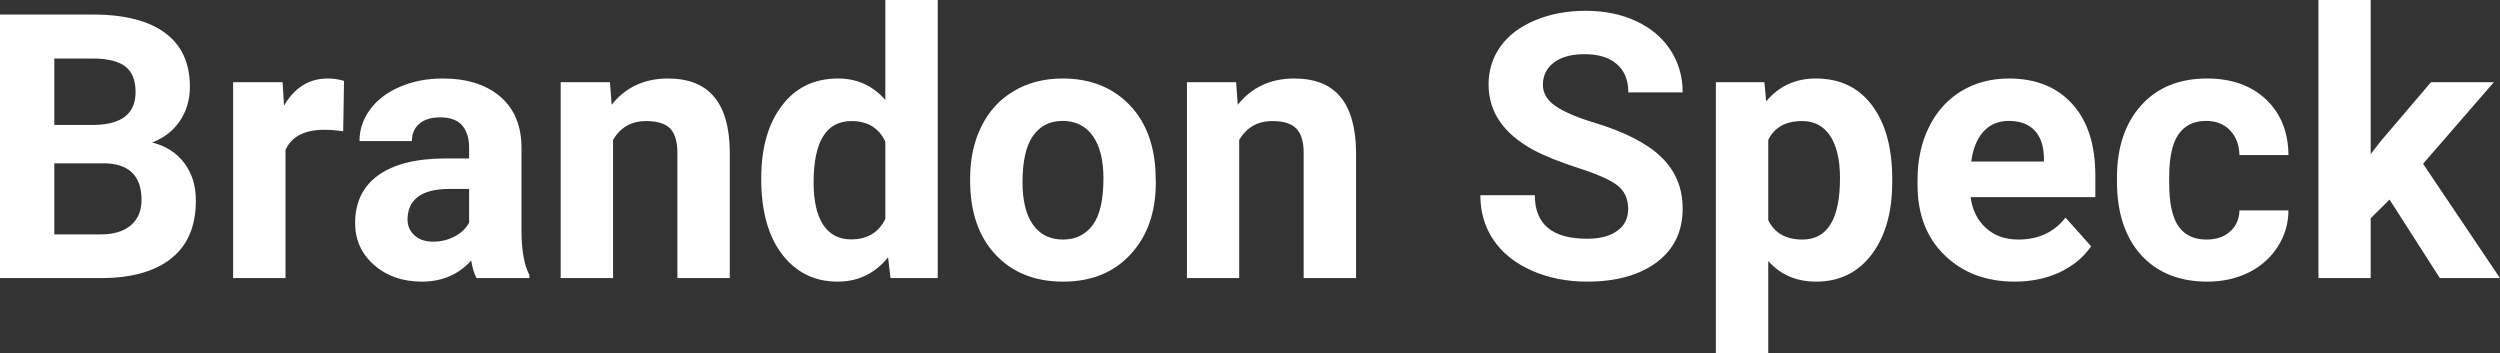 <?xml version="1.0" encoding="UTF-8" standalone="yes"?>
<svg xmlns="http://www.w3.org/2000/svg" width="100%" height="100%" viewBox="0 0 155.082 21.922" fill="#FFFFFF">
  <rect x="0" y="0" width="155.082" height="21.922" fill="#333333" stroke="none"/>
  <path d="M6.36 17.25L0 17.25L0 0.90L5.73 0.90Q8.70 0.90 10.24 2.04Q11.78 3.18 11.78 5.38L11.78 5.38Q11.78 6.58 11.16 7.50Q10.55 8.41 9.44 8.84L9.44 8.84Q10.70 9.15 11.43 10.11Q12.15 11.06 12.15 12.44L12.15 12.44Q12.15 14.80 10.65 16.01Q9.14 17.23 6.36 17.25L6.36 17.25ZM6.46 10.13L3.37 10.13L3.37 14.54L6.26 14.54Q7.45 14.54 8.11 13.98Q8.78 13.41 8.78 12.41L8.78 12.41Q8.78 10.16 6.46 10.13L6.46 10.13ZM3.37 3.63L3.37 7.75L5.86 7.75Q8.41 7.70 8.41 5.72L8.41 5.72Q8.41 4.60 7.77 4.12Q7.12 3.63 5.73 3.63L5.73 3.63L3.37 3.63ZM21.34 5.02L21.29 8.14Q20.63 8.05 20.13 8.05L20.13 8.05Q18.28 8.05 17.71 9.30L17.71 9.30L17.71 17.25L14.46 17.25L14.46 5.10L17.53 5.10L17.62 6.55Q18.60 4.87 20.33 4.87L20.33 4.87Q20.87 4.87 21.34 5.02L21.34 5.02ZM32.84 17.25L29.56 17.25Q29.33 16.81 29.23 16.16L29.23 16.16Q28.05 17.47 26.17 17.47L26.17 17.47Q24.38 17.47 23.21 16.44Q22.03 15.41 22.03 13.84L22.03 13.84Q22.03 11.90 23.47 10.87Q24.90 9.84 27.60 9.83L27.60 9.83L29.10 9.83L29.10 9.13Q29.10 8.29 28.67 7.78Q28.23 7.28 27.30 7.28L27.30 7.28Q26.48 7.28 26.02 7.67Q25.55 8.06 25.55 8.75L25.55 8.75L22.30 8.75Q22.30 7.69 22.96 6.79Q23.61 5.90 24.80 5.39Q25.99 4.87 27.47 4.87L27.47 4.87Q29.72 4.87 31.04 6.00Q32.35 7.13 32.35 9.18L32.35 9.18L32.35 14.44Q32.37 16.17 32.84 17.06L32.84 17.06L32.84 17.25ZM26.87 14.99L26.87 14.99Q27.59 14.99 28.20 14.67Q28.81 14.35 29.10 13.81L29.10 13.81L29.10 11.72L27.89 11.72Q25.45 11.72 25.29 13.41L25.29 13.41L25.28 13.60Q25.28 14.21 25.71 14.60Q26.13 14.99 26.87 14.99ZM34.78 5.10L37.84 5.10L37.94 6.50Q39.24 4.87 41.43 4.87L41.43 4.87Q43.36 4.87 44.30 6.01Q45.25 7.14 45.27 9.40L45.27 9.40L45.27 17.25L42.02 17.25L42.02 9.48Q42.02 8.45 41.58 7.98Q41.13 7.51 40.08 7.51L40.08 7.51Q38.71 7.51 38.03 8.68L38.03 8.68L38.03 17.25L34.78 17.25L34.78 5.10ZM47.22 11.08L47.22 11.08Q47.22 8.24 48.50 6.56Q49.77 4.87 51.99 4.87L51.99 4.87Q53.76 4.87 54.92 6.20L54.92 6.20L54.92 0L58.17 0L58.17 17.25L55.24 17.25L55.09 15.96Q53.87 17.47 51.96 17.47L51.96 17.47Q49.82 17.47 48.52 15.78Q47.22 14.09 47.22 11.08ZM50.47 11.32L50.47 11.32Q50.47 13.03 51.06 13.94Q51.66 14.85 52.79 14.85L52.79 14.85Q54.30 14.85 54.92 13.58L54.92 13.58L54.92 8.78Q54.31 7.51 52.82 7.51L52.82 7.51Q50.47 7.51 50.47 11.32ZM60.18 11.21L60.18 11.06Q60.18 9.25 60.88 7.84Q61.58 6.42 62.89 5.65Q64.19 4.87 65.92 4.87L65.92 4.87Q68.38 4.87 69.94 6.38Q71.49 7.88 71.67 10.47L71.67 10.47L71.70 11.30Q71.70 14.09 70.13 15.78Q68.57 17.47 65.95 17.47Q63.32 17.47 61.75 15.79Q60.18 14.11 60.18 11.21L60.18 11.21ZM63.43 11.30L63.43 11.30Q63.43 13.03 64.08 13.94Q64.73 14.86 65.95 14.86L65.95 14.86Q67.12 14.86 67.79 13.95Q68.45 13.05 68.45 11.06L68.45 11.06Q68.45 9.37 67.79 8.43Q67.12 7.50 65.92 7.50L65.92 7.50Q64.73 7.50 64.08 8.43Q63.43 9.35 63.43 11.30ZM73.63 5.10L76.68 5.10L76.78 6.50Q78.09 4.87 80.28 4.87L80.28 4.87Q82.21 4.87 83.15 6.01Q84.09 7.14 84.12 9.40L84.12 9.40L84.12 17.25L80.87 17.25L80.87 9.48Q80.87 8.45 80.42 7.98Q79.97 7.51 78.93 7.51L78.93 7.51Q77.56 7.51 76.87 8.68L76.87 8.68L76.87 17.25L73.63 17.25L73.63 5.10ZM101.00 12.96L101.00 12.96Q101.00 12.01 100.32 11.49Q99.65 10.98 97.90 10.42Q96.14 9.85 95.12 9.30L95.12 9.30Q92.34 7.79 92.34 5.24L92.34 5.24Q92.34 3.92 93.08 2.88Q93.83 1.84 95.23 1.26Q96.63 0.67 98.37 0.67L98.37 0.67Q100.12 0.67 101.49 1.31Q102.86 1.94 103.62 3.10Q104.38 4.26 104.38 5.73L104.38 5.73L101.01 5.73Q101.01 4.60 100.30 3.98Q99.59 3.36 98.31 3.36L98.31 3.36Q97.08 3.36 96.39 3.88Q95.71 4.40 95.71 5.26L95.71 5.26Q95.71 6.05 96.51 6.59Q97.31 7.13 98.87 7.60L98.87 7.60Q101.75 8.47 103.06 9.75Q104.38 11.03 104.38 12.94L104.38 12.94Q104.38 15.06 102.77 16.27Q101.16 17.47 98.45 17.47L98.45 17.47Q96.56 17.47 95.01 16.78Q93.46 16.09 92.65 14.89Q91.83 13.69 91.83 12.11L91.83 12.11L95.21 12.11Q95.21 14.81 98.45 14.81L98.45 14.81Q99.65 14.81 100.32 14.32Q101.00 13.84 101.00 12.96ZM117.38 11.12L117.38 11.29Q117.38 14.09 116.11 15.78Q114.83 17.47 112.66 17.47L112.66 17.47Q110.82 17.47 109.69 16.19L109.69 16.19L109.69 21.92L106.44 21.92L106.44 5.10L109.45 5.10L109.56 6.29Q110.74 4.87 112.64 4.87L112.64 4.87Q114.89 4.87 116.13 6.54Q117.38 8.20 117.38 11.12L117.38 11.12ZM114.14 11.05L114.14 11.05Q114.14 9.35 113.53 8.43Q112.93 7.51 111.79 7.51L111.79 7.51Q110.26 7.51 109.69 8.68L109.69 8.68L109.69 13.66Q110.28 14.86 111.81 14.86L111.81 14.86Q114.14 14.86 114.14 11.05ZM124.98 17.47L124.98 17.47Q122.31 17.47 120.63 15.83Q118.95 14.20 118.95 11.47L118.95 11.47L118.95 11.15Q118.95 9.32 119.66 7.88Q120.37 6.44 121.67 5.65Q122.96 4.87 124.62 4.87L124.62 4.87Q127.12 4.87 128.55 6.45Q129.98 8.02 129.98 10.90L129.98 10.90L129.98 12.23L122.24 12.23Q122.40 13.42 123.19 14.14Q123.98 14.86 125.20 14.86L125.20 14.86Q127.07 14.86 128.13 13.50L128.13 13.50L129.72 15.28Q128.99 16.32 127.75 16.90Q126.50 17.47 124.98 17.47ZM124.61 7.50L124.61 7.50Q123.65 7.50 123.05 8.15Q122.45 8.80 122.28 10.02L122.28 10.02L126.79 10.02L126.79 9.76Q126.77 8.68 126.21 8.09Q125.65 7.50 124.61 7.50ZM136.88 14.86L136.88 14.86Q137.78 14.86 138.34 14.36Q138.90 13.87 138.92 13.05L138.92 13.05L141.96 13.05Q141.95 14.29 141.29 15.31Q140.63 16.34 139.48 16.91Q138.33 17.47 136.93 17.47L136.93 17.47Q134.33 17.47 132.82 15.82Q131.32 14.16 131.32 11.24L131.32 11.24L131.32 11.03Q131.32 8.22 132.81 6.55Q134.31 4.87 136.91 4.87L136.91 4.87Q139.19 4.87 140.57 6.17Q141.94 7.47 141.96 9.62L141.96 9.62L138.92 9.62Q138.90 8.68 138.34 8.09Q137.78 7.50 136.85 7.50L136.85 7.50Q135.72 7.50 135.14 8.33Q134.56 9.15 134.56 11.01L134.56 11.01L134.56 11.34Q134.56 13.22 135.14 14.04Q135.71 14.86 136.88 14.86ZM151.35 17.25L148.23 12.38L147.06 13.54L147.06 17.25L143.82 17.25L143.82 0L147.06 0L147.06 9.56L147.69 8.75L150.80 5.10L154.70 5.10L150.31 10.16L155.08 17.25L151.35 17.25Z" preserveAspectRatio="none"/>
</svg>